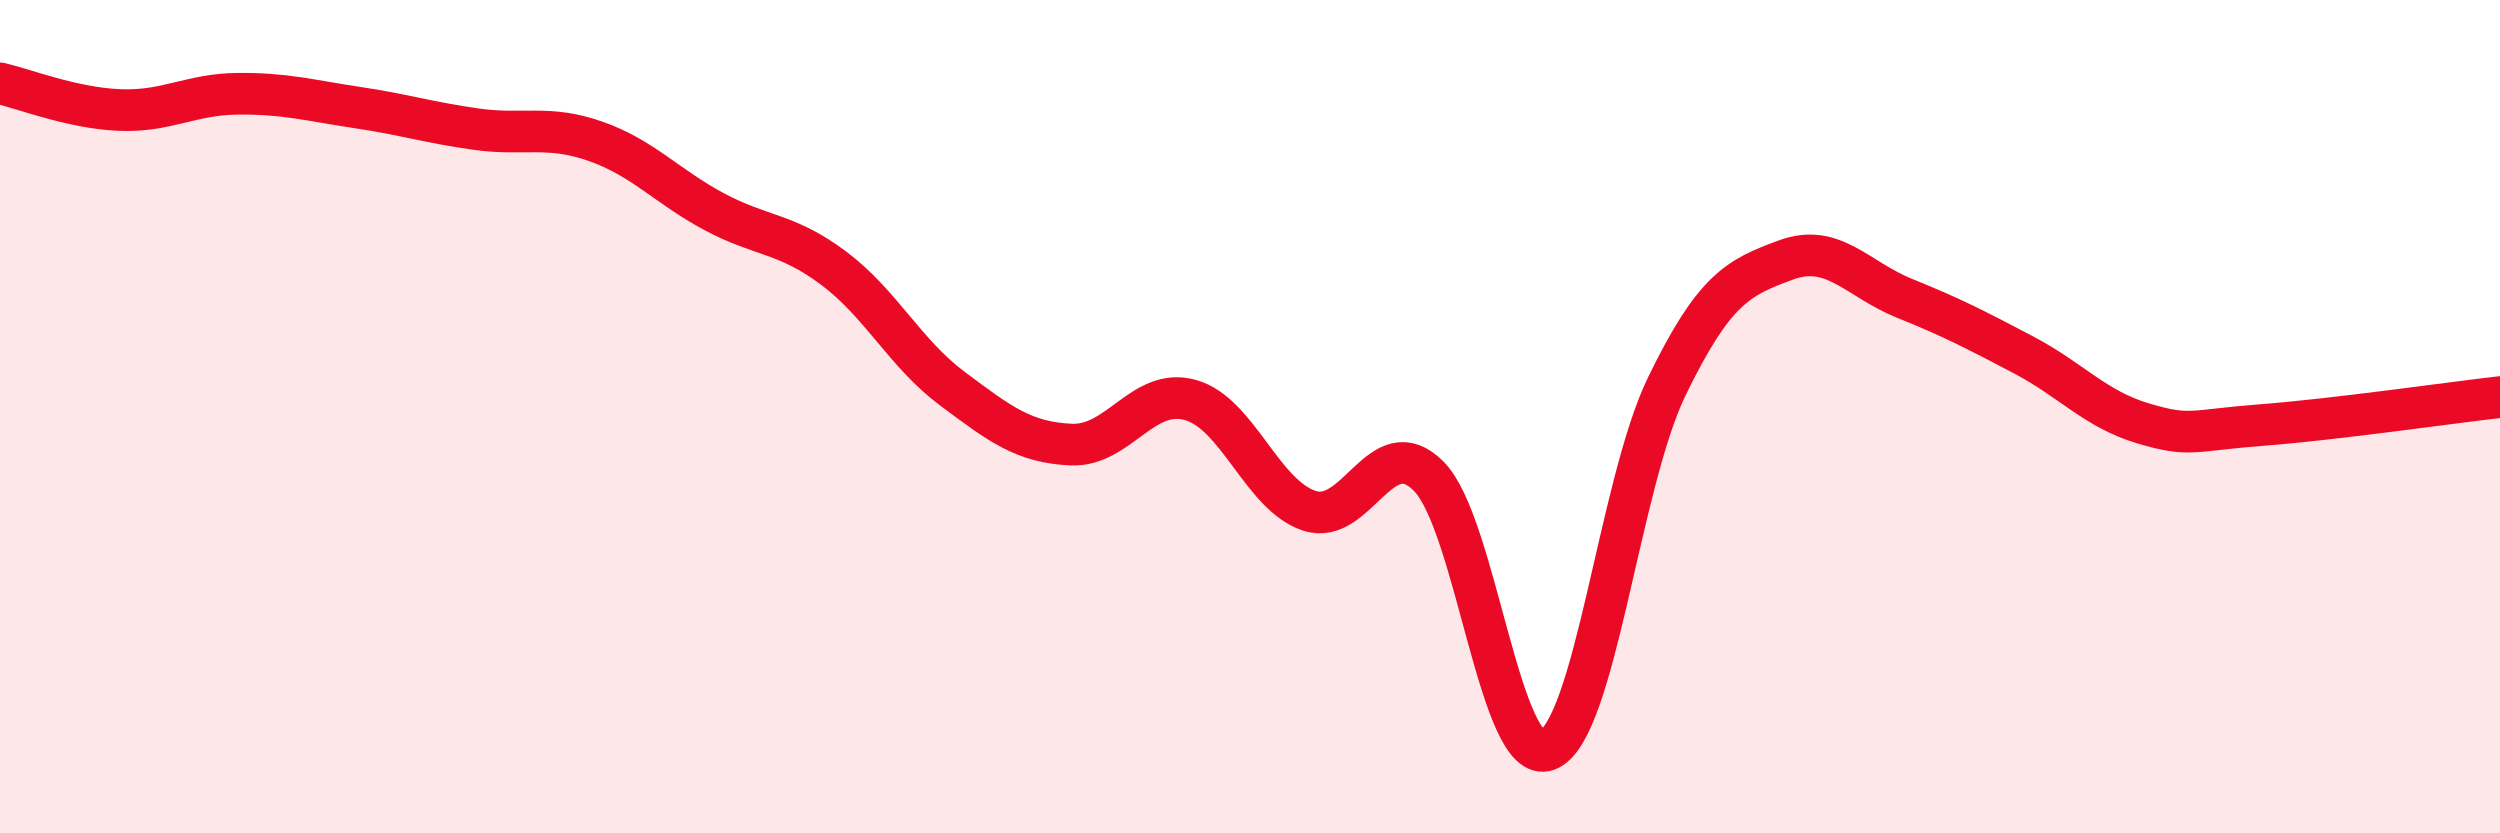 
    <svg width="60" height="20" viewBox="0 0 60 20" xmlns="http://www.w3.org/2000/svg">
      <path
        d="M 0,2 C 0.57,2.13 1.72,2.59 2.86,2.64 C 4,2.69 4.57,2.26 5.71,2.25 C 6.85,2.24 7.43,2.41 8.57,2.58 C 9.71,2.75 10.29,2.94 11.43,3.1 C 12.57,3.26 13.15,2.99 14.29,3.39 C 15.43,3.79 16,4.47 17.14,5.08 C 18.28,5.69 18.86,5.58 20,6.43 C 21.14,7.28 21.72,8.48 22.86,9.33 C 24,10.18 24.57,10.62 25.71,10.67 C 26.85,10.72 27.43,9.28 28.57,9.6 C 29.71,9.92 30.29,11.89 31.43,12.26 C 32.57,12.63 33.15,10.28 34.29,11.43 C 35.43,12.58 36,18.43 37.14,18 C 38.28,17.57 38.86,11.63 40,9.28 C 41.14,6.93 41.72,6.66 42.86,6.24 C 44,5.82 44.57,6.7 45.71,7.16 C 46.85,7.62 47.43,7.92 48.57,8.52 C 49.71,9.12 50.29,9.82 51.43,10.16 C 52.57,10.5 52.58,10.33 54.29,10.2 C 56,10.07 58.86,9.66 60,9.53L60 20L0 20Z"
        fill="#EB0A25"
        opacity="0.1"
        stroke-linecap="round"
        stroke-linejoin="round"
      />
      <path
        d="M 0,2 C 0.57,2.13 1.72,2.59 2.86,2.64 C 4,2.69 4.57,2.26 5.71,2.25 C 6.85,2.24 7.43,2.41 8.57,2.58 C 9.71,2.75 10.29,2.94 11.43,3.1 C 12.57,3.26 13.15,2.99 14.29,3.39 C 15.43,3.79 16,4.47 17.14,5.08 C 18.28,5.69 18.86,5.58 20,6.43 C 21.14,7.28 21.72,8.48 22.86,9.33 C 24,10.18 24.57,10.62 25.71,10.67 C 26.85,10.72 27.43,9.28 28.57,9.6 C 29.71,9.92 30.29,11.89 31.43,12.26 C 32.57,12.63 33.15,10.28 34.29,11.43 C 35.43,12.58 36,18.43 37.14,18 C 38.28,17.57 38.86,11.63 40,9.28 C 41.14,6.93 41.72,6.66 42.86,6.24 C 44,5.82 44.57,6.7 45.71,7.16 C 46.85,7.62 47.43,7.92 48.57,8.52 C 49.71,9.12 50.29,9.82 51.43,10.16 C 52.57,10.5 52.58,10.33 54.29,10.2 C 56,10.07 58.86,9.66 60,9.53"
        stroke="#EB0A25"
        stroke-width="1"
        fill="none"
        stroke-linecap="round"
        stroke-linejoin="round"
      />
    </svg>
  
